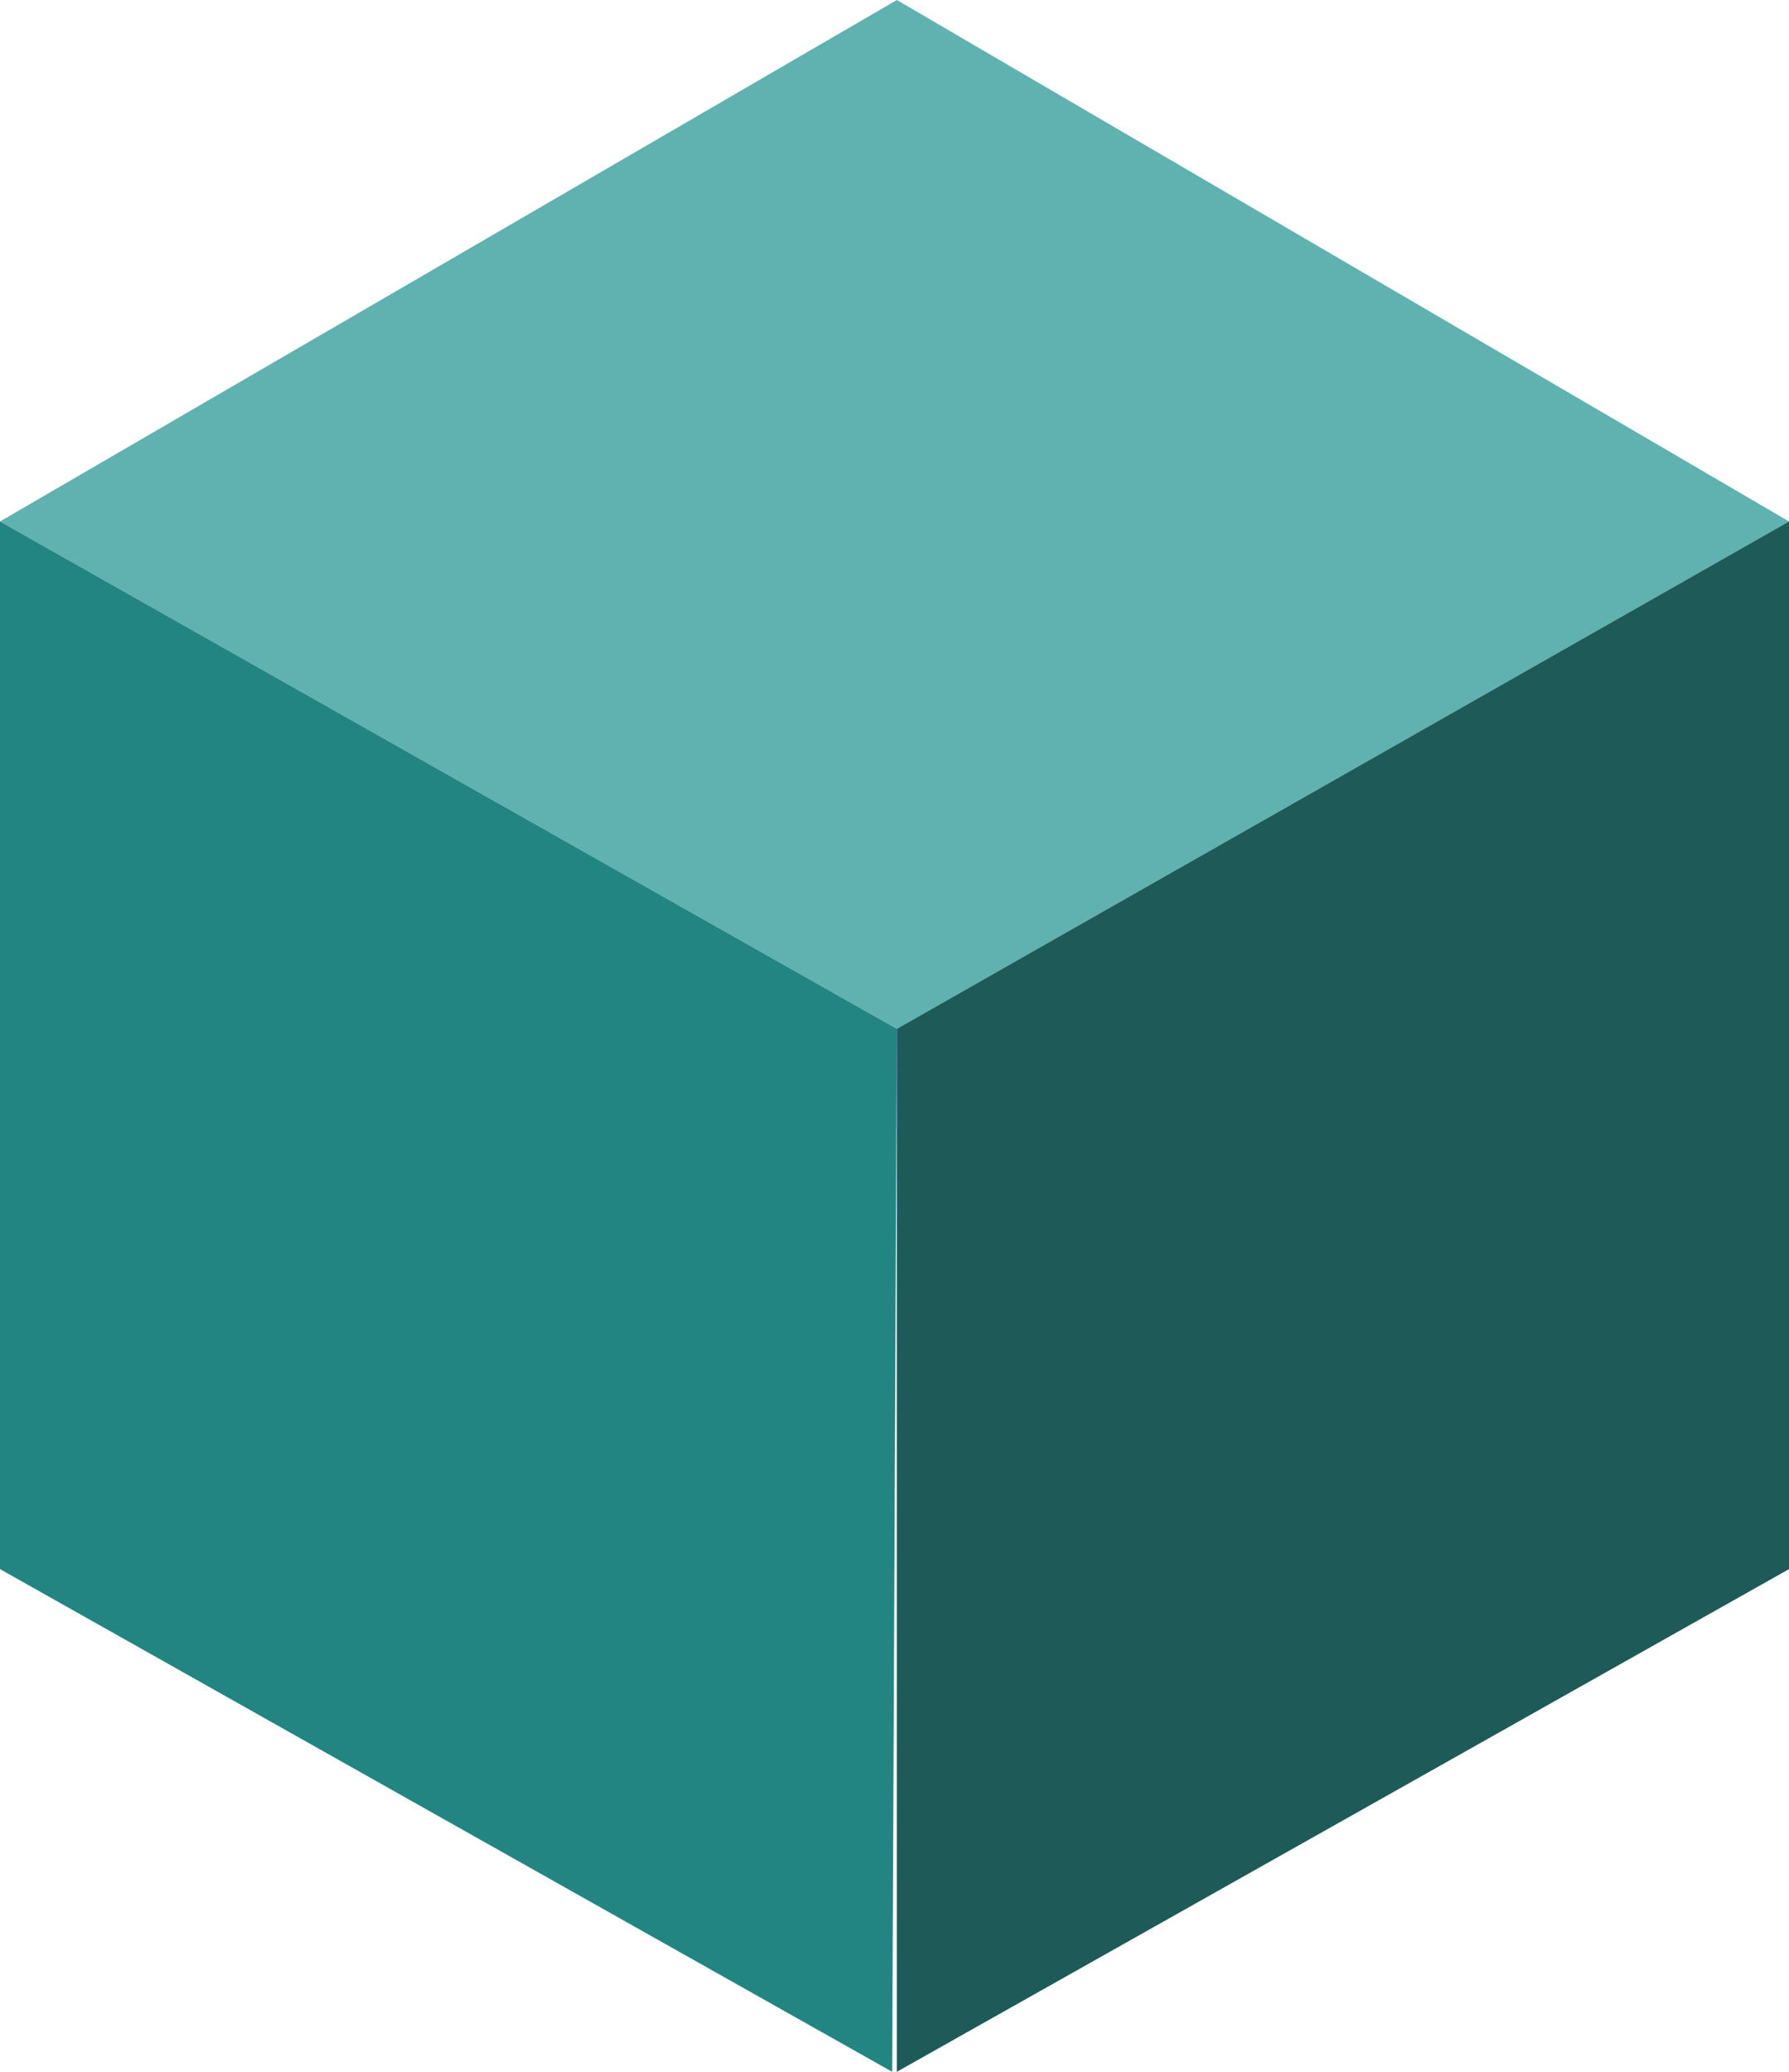 <?xml version="1.0" encoding="utf-8"?>
<!-- Generator: Adobe Illustrator 24.3.0, SVG Export Plug-In . SVG Version: 6.00 Build 0)  -->
<svg version="1.1" id="cube3.svg" xmlns="http://www.w3.org/2000/svg" xmlns:xlink="http://www.w3.org/1999/xlink" x="0px" y="0px"
	 viewBox="0 0 38.1 44.1" style="enable-background:new 0 0 38.1 44.1;" xml:space="preserve">
<style type="text/css">
	.st0{opacity:0.9;fill-rule:evenodd;clip-rule:evenodd;fill:#4EAAA8;enable-background:new    ;}
	.st1{opacity:0.9;fill-rule:evenodd;clip-rule:evenodd;fill:#0C7875;enable-background:new    ;}
	.st2{opacity:0.9;fill-rule:evenodd;clip-rule:evenodd;fill:#054946;enable-background:new    ;}
</style>
<path id="シェイプ_10" class="st0" d="M19.1,0L0,11.1l19.1,10.8l19-10.8L19.1,0z"/>
<path id="シェイプ_10-2" class="st1" d="M19.1,21.9L0,11.1l0,22.3l19,10.7L19.1,21.9z"/>
<path id="シェイプ_10-3" class="st2" d="M19.1,21.9l19-10.8l0,22.3l-19,10.7L19.1,21.9z"/>
</svg>
